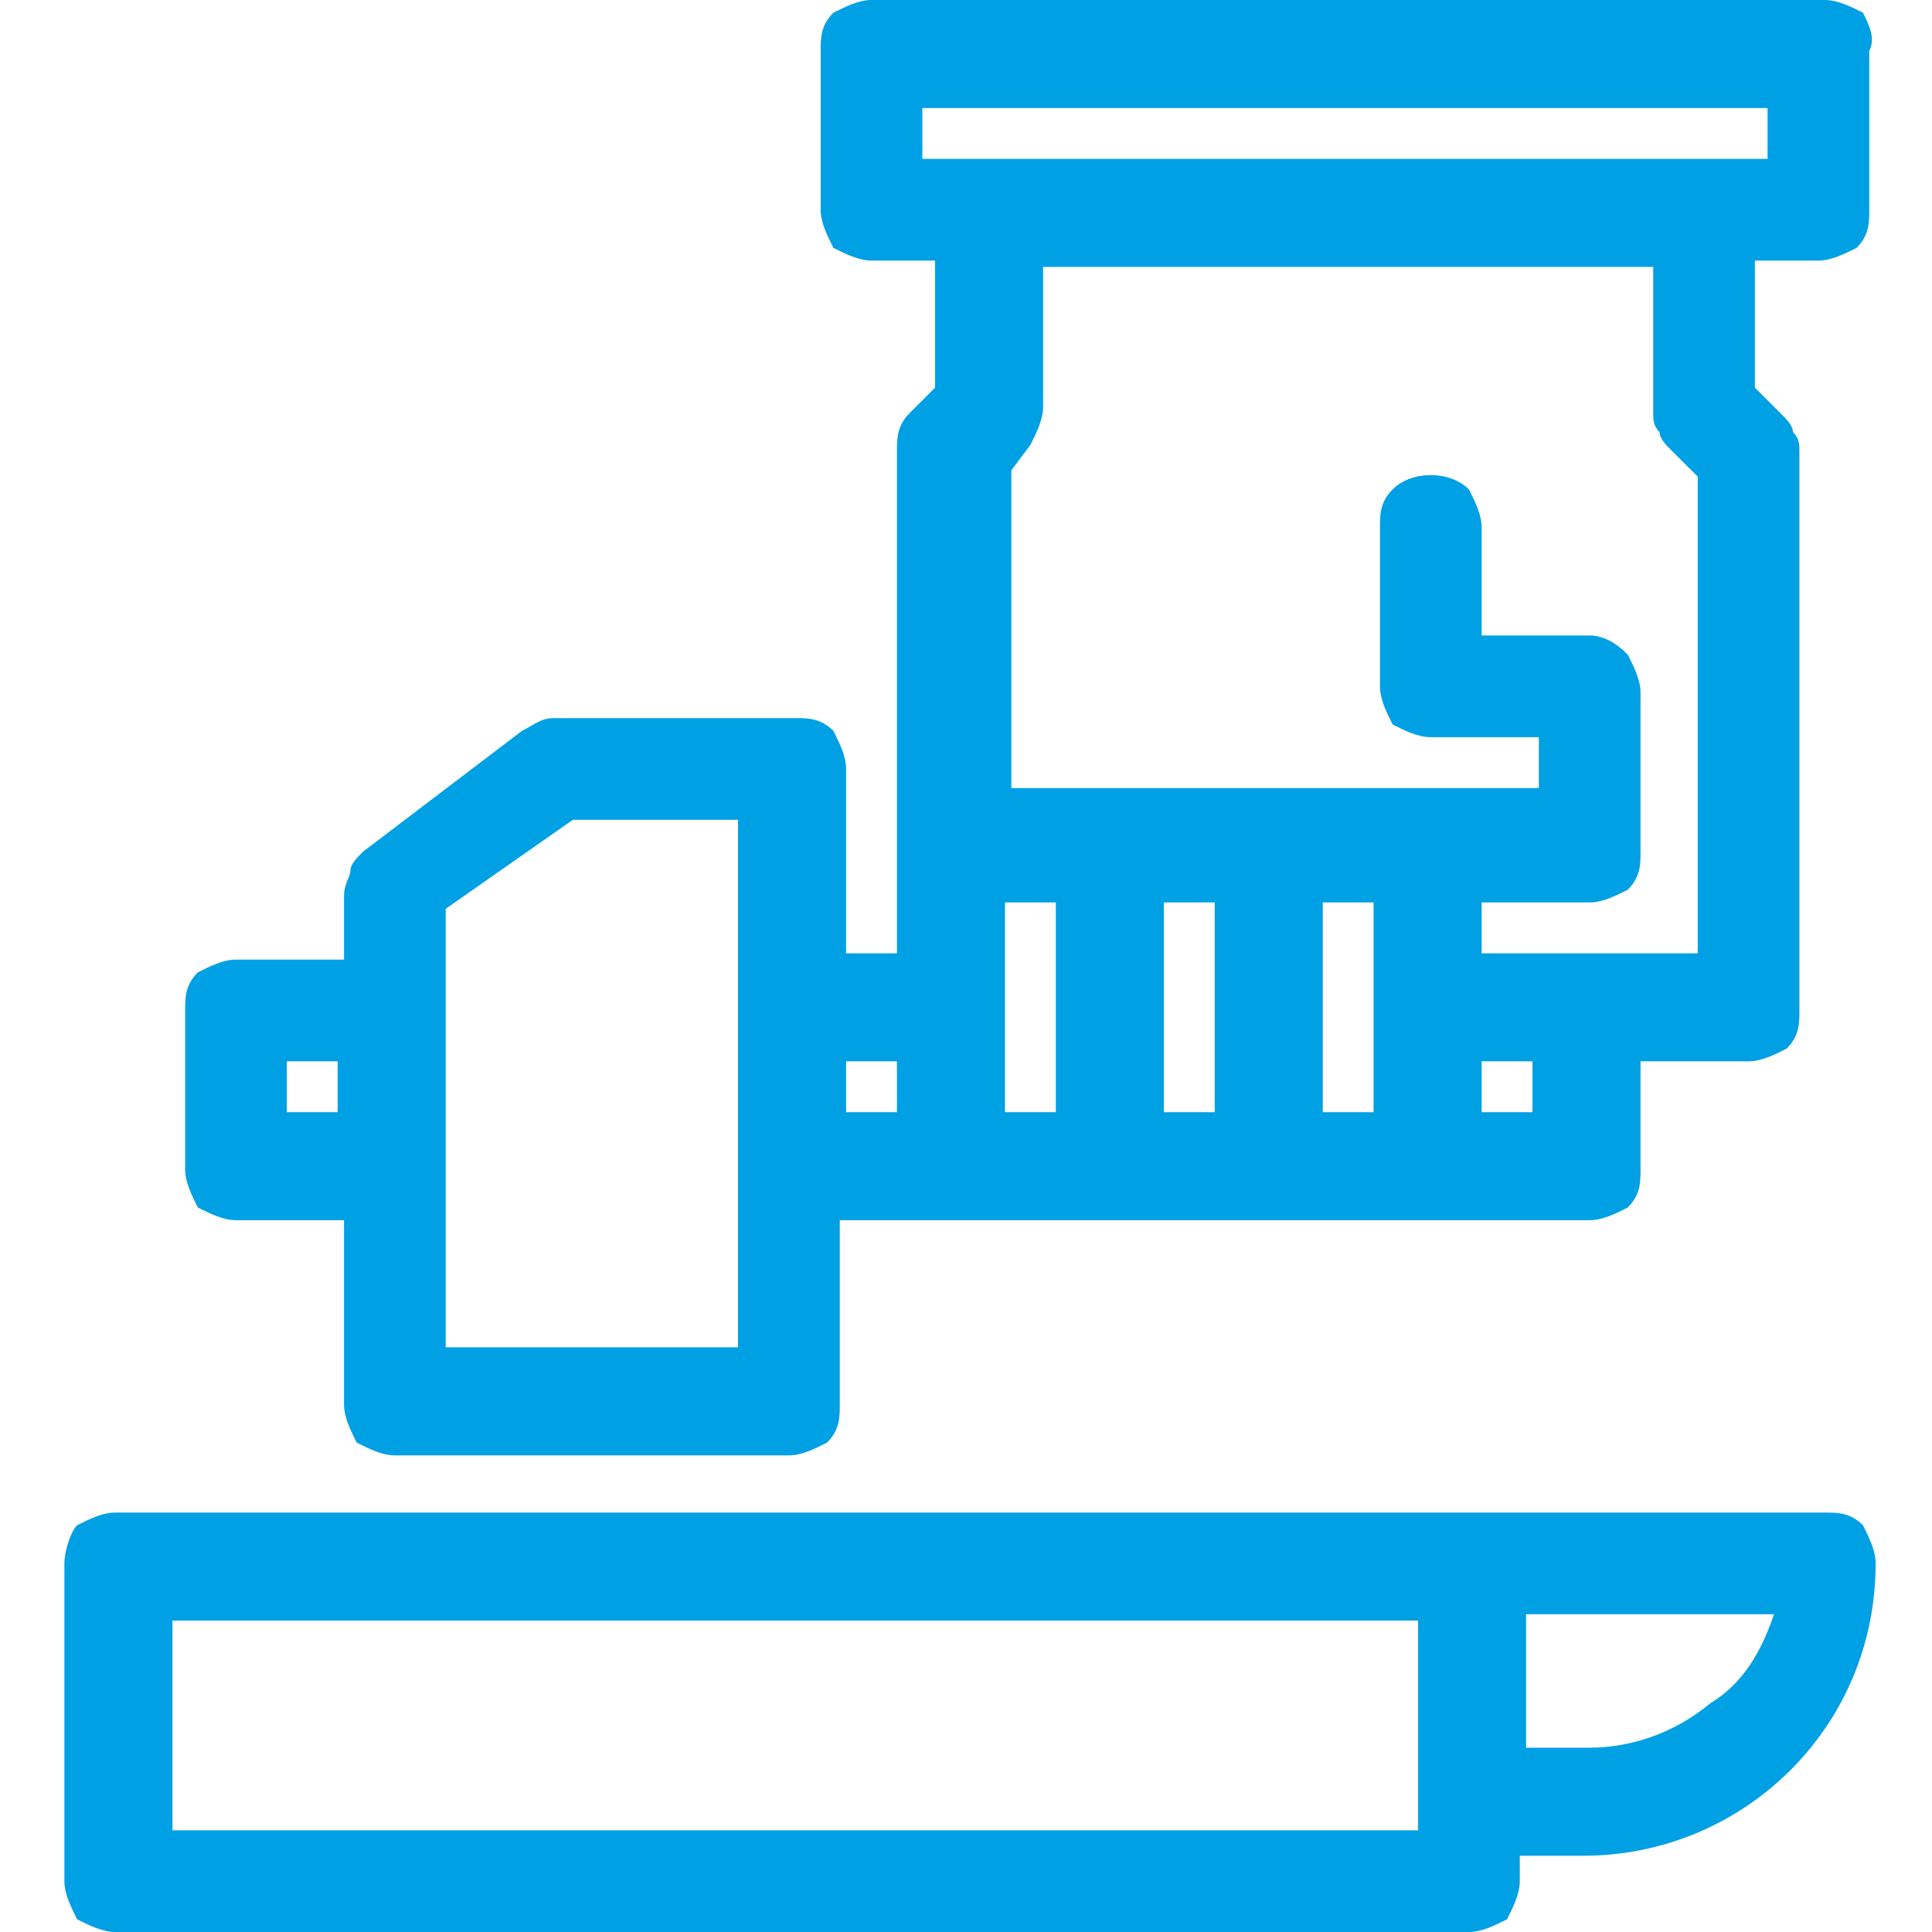 <svg width="30" height="30" viewBox="0 0 30 30" fill="none" xmlns="http://www.w3.org/2000/svg">
<g id="Frame">
<path id="Vector" d="M28.928 23.684C28.73 23.487 28.533 23.487 28.335 23.487H1.789C1.592 23.487 1.395 23.585 1.197 23.684C1.099 23.783 1 24.079 1 24.276V29.21C1 29.408 1.099 29.605 1.197 29.803C1.395 29.901 1.592 30 1.789 30H22.809C23.007 30 23.204 29.901 23.401 29.803C23.5 29.605 23.599 29.408 23.599 29.21V28.816H24.585C27.053 28.816 29.125 26.842 29.125 24.276C29.125 24.079 29.026 23.882 28.928 23.684ZM2.678 28.421V25.164H22.02V28.421H2.678ZM24.684 27.138H23.697V25.066H27.546C27.349 25.658 27.053 26.151 26.559 26.447C25.967 26.941 25.276 27.138 24.684 27.138Z" fill="#00A0E4"/>
<path id="Vector_2" d="M28.928 0.197C28.73 0.099 28.533 0 28.335 0H13.533C13.335 0 13.138 0.099 12.941 0.197C12.743 0.395 12.743 0.592 12.743 0.789V3.257C12.743 3.454 12.842 3.651 12.941 3.849C13.138 3.947 13.335 4.046 13.533 4.046H14.52V6.02L14.125 6.414C13.928 6.612 13.928 6.809 13.928 7.007V14.803H13.138V11.941C13.138 11.743 13.04 11.546 12.941 11.349C12.743 11.151 12.546 11.151 12.349 11.151H8.599C8.401 11.151 8.303 11.25 8.105 11.349L5.638 13.224C5.539 13.322 5.441 13.421 5.441 13.52C5.441 13.618 5.342 13.717 5.342 13.915V14.901H3.664C3.467 14.901 3.27 15 3.072 15.099C2.875 15.296 2.875 15.493 2.875 15.691V18.158C2.875 18.355 2.974 18.553 3.072 18.75C3.27 18.849 3.467 18.947 3.664 18.947H5.342V21.809C5.342 22.007 5.441 22.204 5.539 22.401C5.737 22.5 5.934 22.599 6.132 22.599H12.25C12.447 22.599 12.645 22.5 12.842 22.401C13.04 22.204 13.04 22.007 13.04 21.809V18.947H24.684C24.882 18.947 25.079 18.849 25.276 18.75C25.474 18.553 25.474 18.355 25.474 18.158V16.48H27.151C27.349 16.48 27.546 16.382 27.743 16.283C27.941 16.085 27.941 15.888 27.941 15.691V7.007C27.941 6.908 27.941 6.809 27.842 6.711C27.842 6.612 27.743 6.513 27.645 6.414L27.25 6.02V4.046H28.237C28.434 4.046 28.632 3.947 28.829 3.849C29.026 3.651 29.026 3.454 29.026 3.257V0.789C29.125 0.592 29.026 0.395 28.928 0.197ZM5.342 17.27H4.454V16.48H5.243V17.27H5.342ZM11.46 20.921H6.921V14.112L8.895 12.73H11.46V20.921ZM13.928 17.27H13.138V16.48H13.928V17.27ZM16.395 17.27H15.605V14.013H16.395V17.27ZM18.862 17.27H18.072V14.013H18.862V17.27ZM21.329 17.27H20.54V14.013H21.329V17.27ZM23.007 17.27V16.48H23.796V17.27H23.007ZM26.263 14.803H23.007V14.013H24.684C24.882 14.013 25.079 13.915 25.276 13.816C25.474 13.618 25.474 13.421 25.474 13.224V10.757C25.474 10.559 25.375 10.362 25.276 10.165C25.079 9.967 24.882 9.868 24.684 9.868H23.007V8.191C23.007 7.993 22.908 7.796 22.809 7.599C22.513 7.303 21.921 7.303 21.625 7.599C21.428 7.796 21.428 7.993 21.428 8.191V10.658C21.428 10.855 21.526 11.053 21.625 11.25C21.822 11.349 22.02 11.447 22.217 11.447H23.895V12.237H15.704V7.303L16 6.908C16.099 6.711 16.197 6.513 16.197 6.316V4.145H25.671V6.414C25.671 6.513 25.671 6.612 25.77 6.711C25.77 6.809 25.868 6.908 25.967 7.007L26.362 7.401V14.803H26.263ZM27.546 2.467H14.322V1.678H27.447V2.467H27.546Z" fill="#00A0E4"/>
</g>
</svg>
